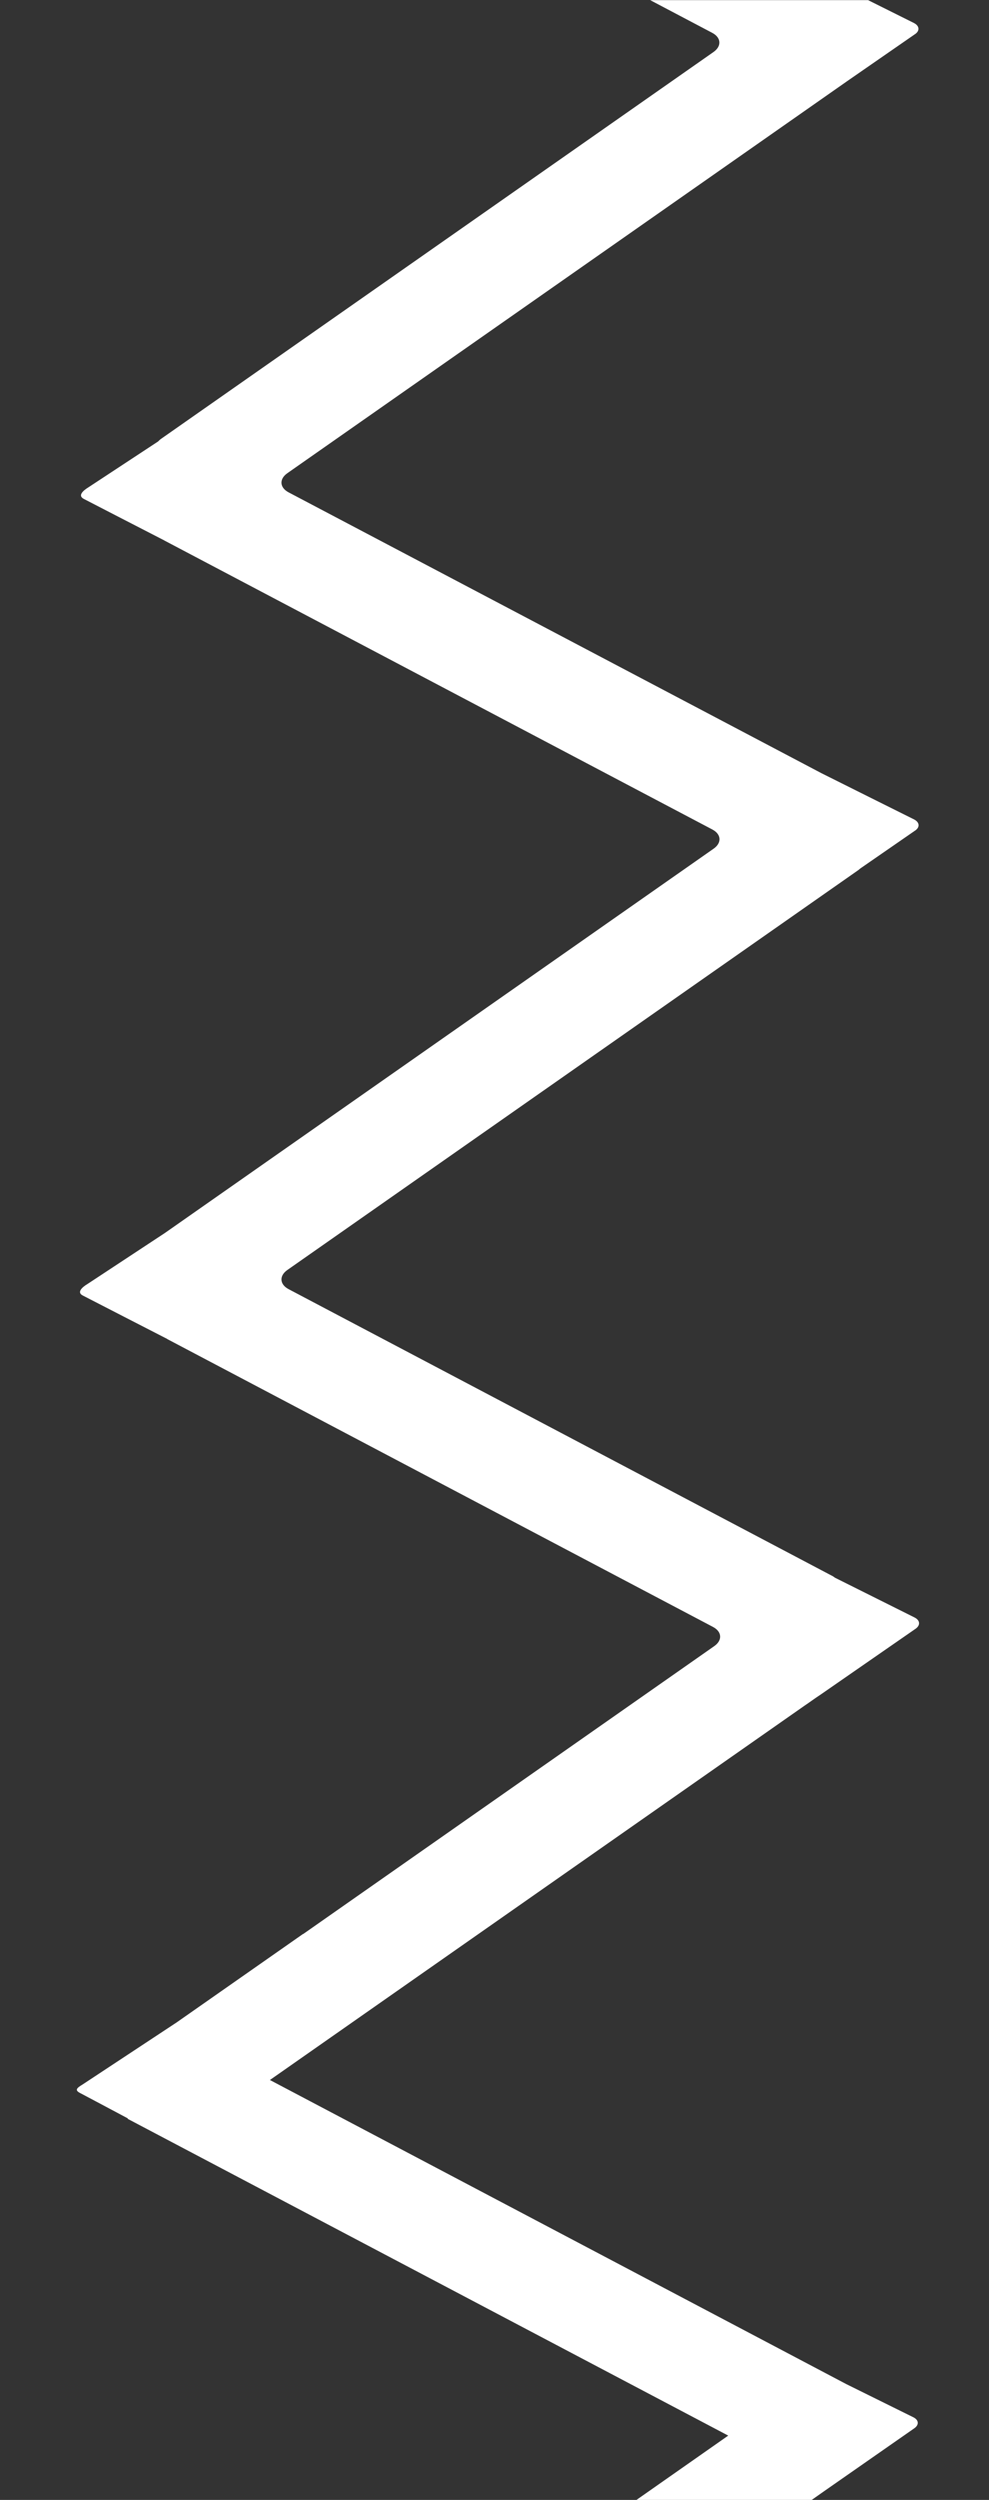 <?xml version="1.0" encoding="utf-8"?>
<!-- Generator: Adobe Illustrator 25.2.1, SVG Export Plug-In . SVG Version: 6.00 Build 0)  -->
<svg version="1.1" id="レイヤー_1" xmlns="http://www.w3.org/2000/svg" xmlns:xlink="http://www.w3.org/1999/xlink" x="0px"
	 y="0px" viewBox="0 0 768 1939.6" style="enable-background:new 0 0 768 1939.6;" xml:space="preserve">
<rect x="0" y="0" width="768" height="1939.6" fill="#333333" stroke="none"/>
<style type="text/css">
	.st0{fill:none;}
	.st1{fill:#FFFFFF;enable-background:new    ;}
	.st2{display:none;}
</style>
<g id="背景">
</g>
<rect x="2.2" class="st0" width="763.6" height="1500.5"/>
<path class="st1" d="M709.6,1884.3c4.2-2.7,4.1-6.6-0.3-8.8c0,0-49-24.2-52.2-25.8l-447.5-235.9L625,1323.2
	c1.9-1.2,7.9-5.6,12.2-8.4l73.2-50.7c4.5-2.8,4.3-6.8-0.1-9.1c0,0-41.7-20.8-61.9-30.9c-0.9-0.7-1.8-1.3-2.9-1.8l-421.4-222.1
	c-7-3.7-7.4-10.4-0.9-14.9l443-310c0.6-0.4,1.1-0.8,1.6-1.3l42.4-29.3c4.3-2.6,4.1-6.6-0.3-8.9c0,0-69.9-34.8-72-35.9L224.1,382
	c-7-3.7-7.4-10.4-0.9-14.9L657.8,63l52.3-36.2c4.3-2.6,4.1-6.6-0.3-8.9c0,0-17.8-8.9-35.7-17.8H504.9l48.2,25.4
	c7,3.7,7.4,10.4,0.9,14.9l-428.8,300c-0.9,0.6-1.7,1.4-2.4,2.1l-54,35.5c-4.6,2.8-8.5,6.6-3.7,9.1c0,0,51.5,26.6,62.1,32
	c0.2,0.1,0.5,0.3,0.7,0.4l425.3,224.1c7,3.7,7.4,10.4,0.9,14.9l-426,298.1l-60,39.5c-4.7,2.8-8.6,6.7-3.7,9.1c0,0,64.1,33,64.6,33.2
	h0.1c0.4,0.2,0.7,0.5,1.1,0.7l423.5,223.2c7,3.7,7.4,10.4,0.9,14.9l-319.1,223.3h-0.2l-98.1,68.6l-73.1,48.2
	c-4.3,2.6-6.4,4.3-1.9,6.6c0,0,20.6,10.9,37.1,19.7l-0.2,0.3l466.4,245.8l-71.4,50h136.1l8.8-6.2L709.6,1884.3z"/>
<g id="ヘッダー_x30FB_フッター" class="st2">
</g>
</svg>
